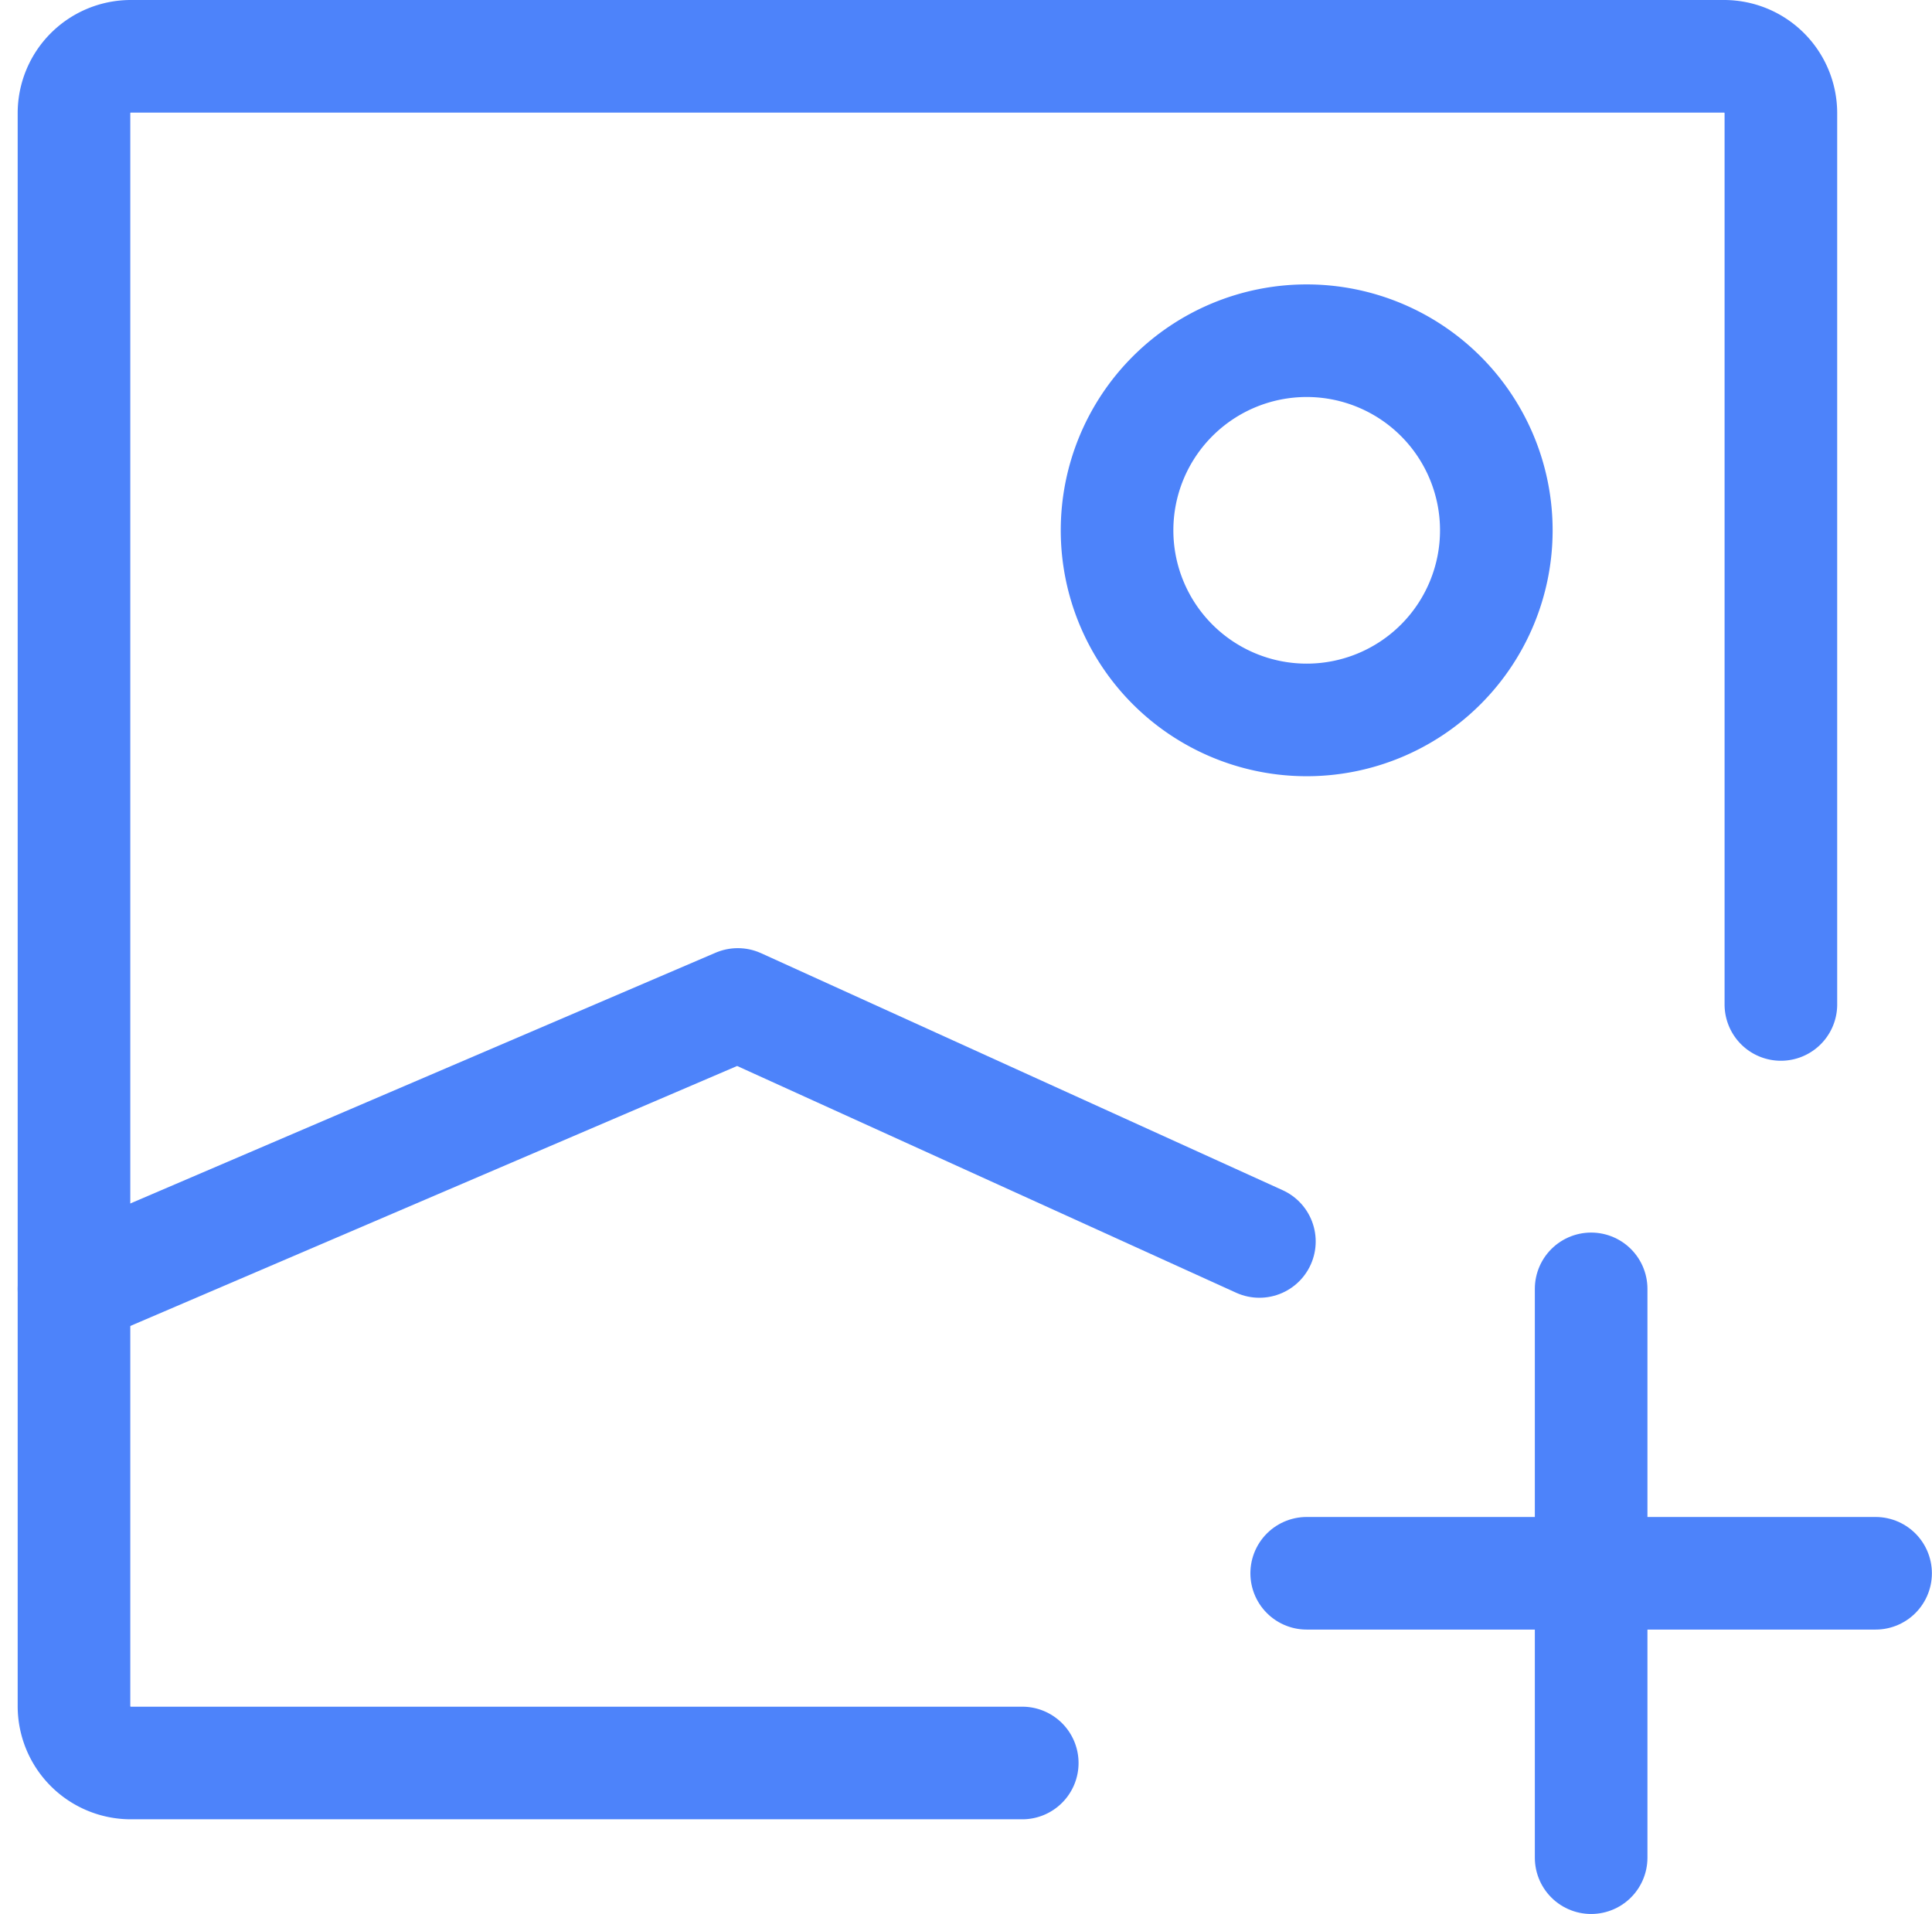 <svg xmlns="http://www.w3.org/2000/svg" width="17.157" height="17" viewBox="0 0 17.157 17">
  <g id="add-media-image" transform="translate(0.657 0.5)">
    <path id="Path_59" data-name="Path 59" d="M11.421,18.158H3.505A.505.505,0,0,1,3,17.653V3.505A.505.505,0,0,1,3.505,3H17.653a.505.505,0,0,1,.505.505v7.916" transform="translate(-3 -3)" fill="none" stroke="#4D83FA" stroke-linecap="round" stroke-linejoin="round" stroke-width="1"/>
    <path id="Path_60" data-name="Path 60" d="M3,15.526,8.895,13l4.632,2.105" transform="translate(-3 -4.579)" fill="none" stroke="#4D83FA" stroke-linecap="round" stroke-linejoin="round" stroke-width="1"/>
    <path id="Path_61" data-name="Path 61" d="M15.684,9.368a1.684,1.684,0,1,1,1.684-1.684A1.684,1.684,0,0,1,15.684,9.368Z" transform="translate(-4.737 -3.474)" fill="none" stroke="#4D83FA" stroke-linecap="round" stroke-linejoin="round" stroke-width="1"/>
    <path id="Path_62" data-name="Path 62" d="M16,18.526h2.526m2.526,0H18.526m0,0V16m0,2.526v2.526" transform="translate(-5.053 -5.053)" fill="none" stroke="#4D83FA" stroke-linecap="round" stroke-linejoin="round" stroke-width="1"/>
  </g>
</svg>
